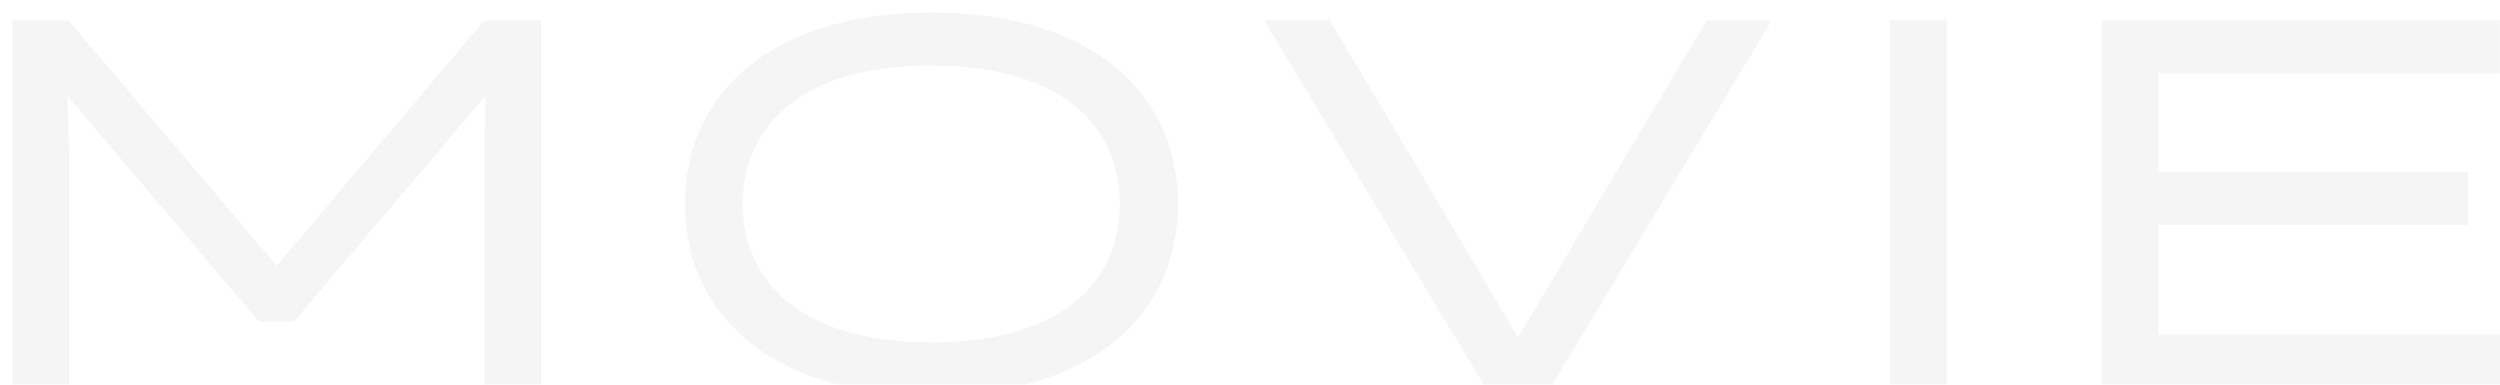 <svg width="858" height="132" viewBox="0 0 858 132" fill="none" xmlns="http://www.w3.org/2000/svg">
<g filter="url(#filter0_i_1257_4505)">
<path d="M96.9 106.32H84.84L19.14 28.92L19.68 47.46V129H0.24V3H19.5L90.96 87.24L162.24 3H181.68V129H162.24V47.46L162.6 28.92L96.9 106.32ZM231.104 66C231.104 28.56 260.084 0.3 315.704 0.3C371.324 0.3 400.304 28.56 400.304 66C400.304 103.44 371.324 131.7 315.704 131.7C260.084 131.7 231.104 103.44 231.104 66ZM250.904 66C250.904 93.54 271.964 113.52 315.704 113.52C359.264 113.52 380.324 93.54 380.324 66C380.324 38.46 359.264 18.48 315.704 18.48C271.964 18.48 250.904 38.46 250.904 66ZM581.765 3H604.085L528.125 129H505.805L429.845 3H452.345L484.565 57L516.965 111.9L549.545 57L581.765 3ZM644.745 129V3H664.185V129H644.745ZM857.535 129H717.315V3H853.935V21.18H736.755V55.02H843.135V73.2H736.755V110.82H857.535V129Z" fill="#F5F5F5"/>
</g>
<defs>
<filter id="filter0_i_1257_4505" x="0.24" y="0.3" width="861.295" height="135.4" filterUnits="userSpaceOnUse" color-interpolation-filters="sRGB">
<feFlood flood-opacity="0" result="BackgroundImageFix"/>
<feBlend mode="normal" in="SourceGraphic" in2="BackgroundImageFix" result="shape"/>
<feColorMatrix in="SourceAlpha" type="matrix" values="0 0 0 0 0 0 0 0 0 0 0 0 0 0 0 0 0 0 127 0" result="hardAlpha"/>
<feOffset dx="4" dy="4"/>
<feGaussianBlur stdDeviation="8"/>
<feComposite in2="hardAlpha" operator="arithmetic" k2="-1" k3="1"/>
<feColorMatrix type="matrix" values="0 0 0 0 0 0 0 0 0 0.294 0 0 0 0 0.286 0 0 0 0.06 0"/>
<feBlend mode="normal" in2="shape" result="effect1_innerShadow_1257_4505"/>
</filter>
</defs>
</svg>

